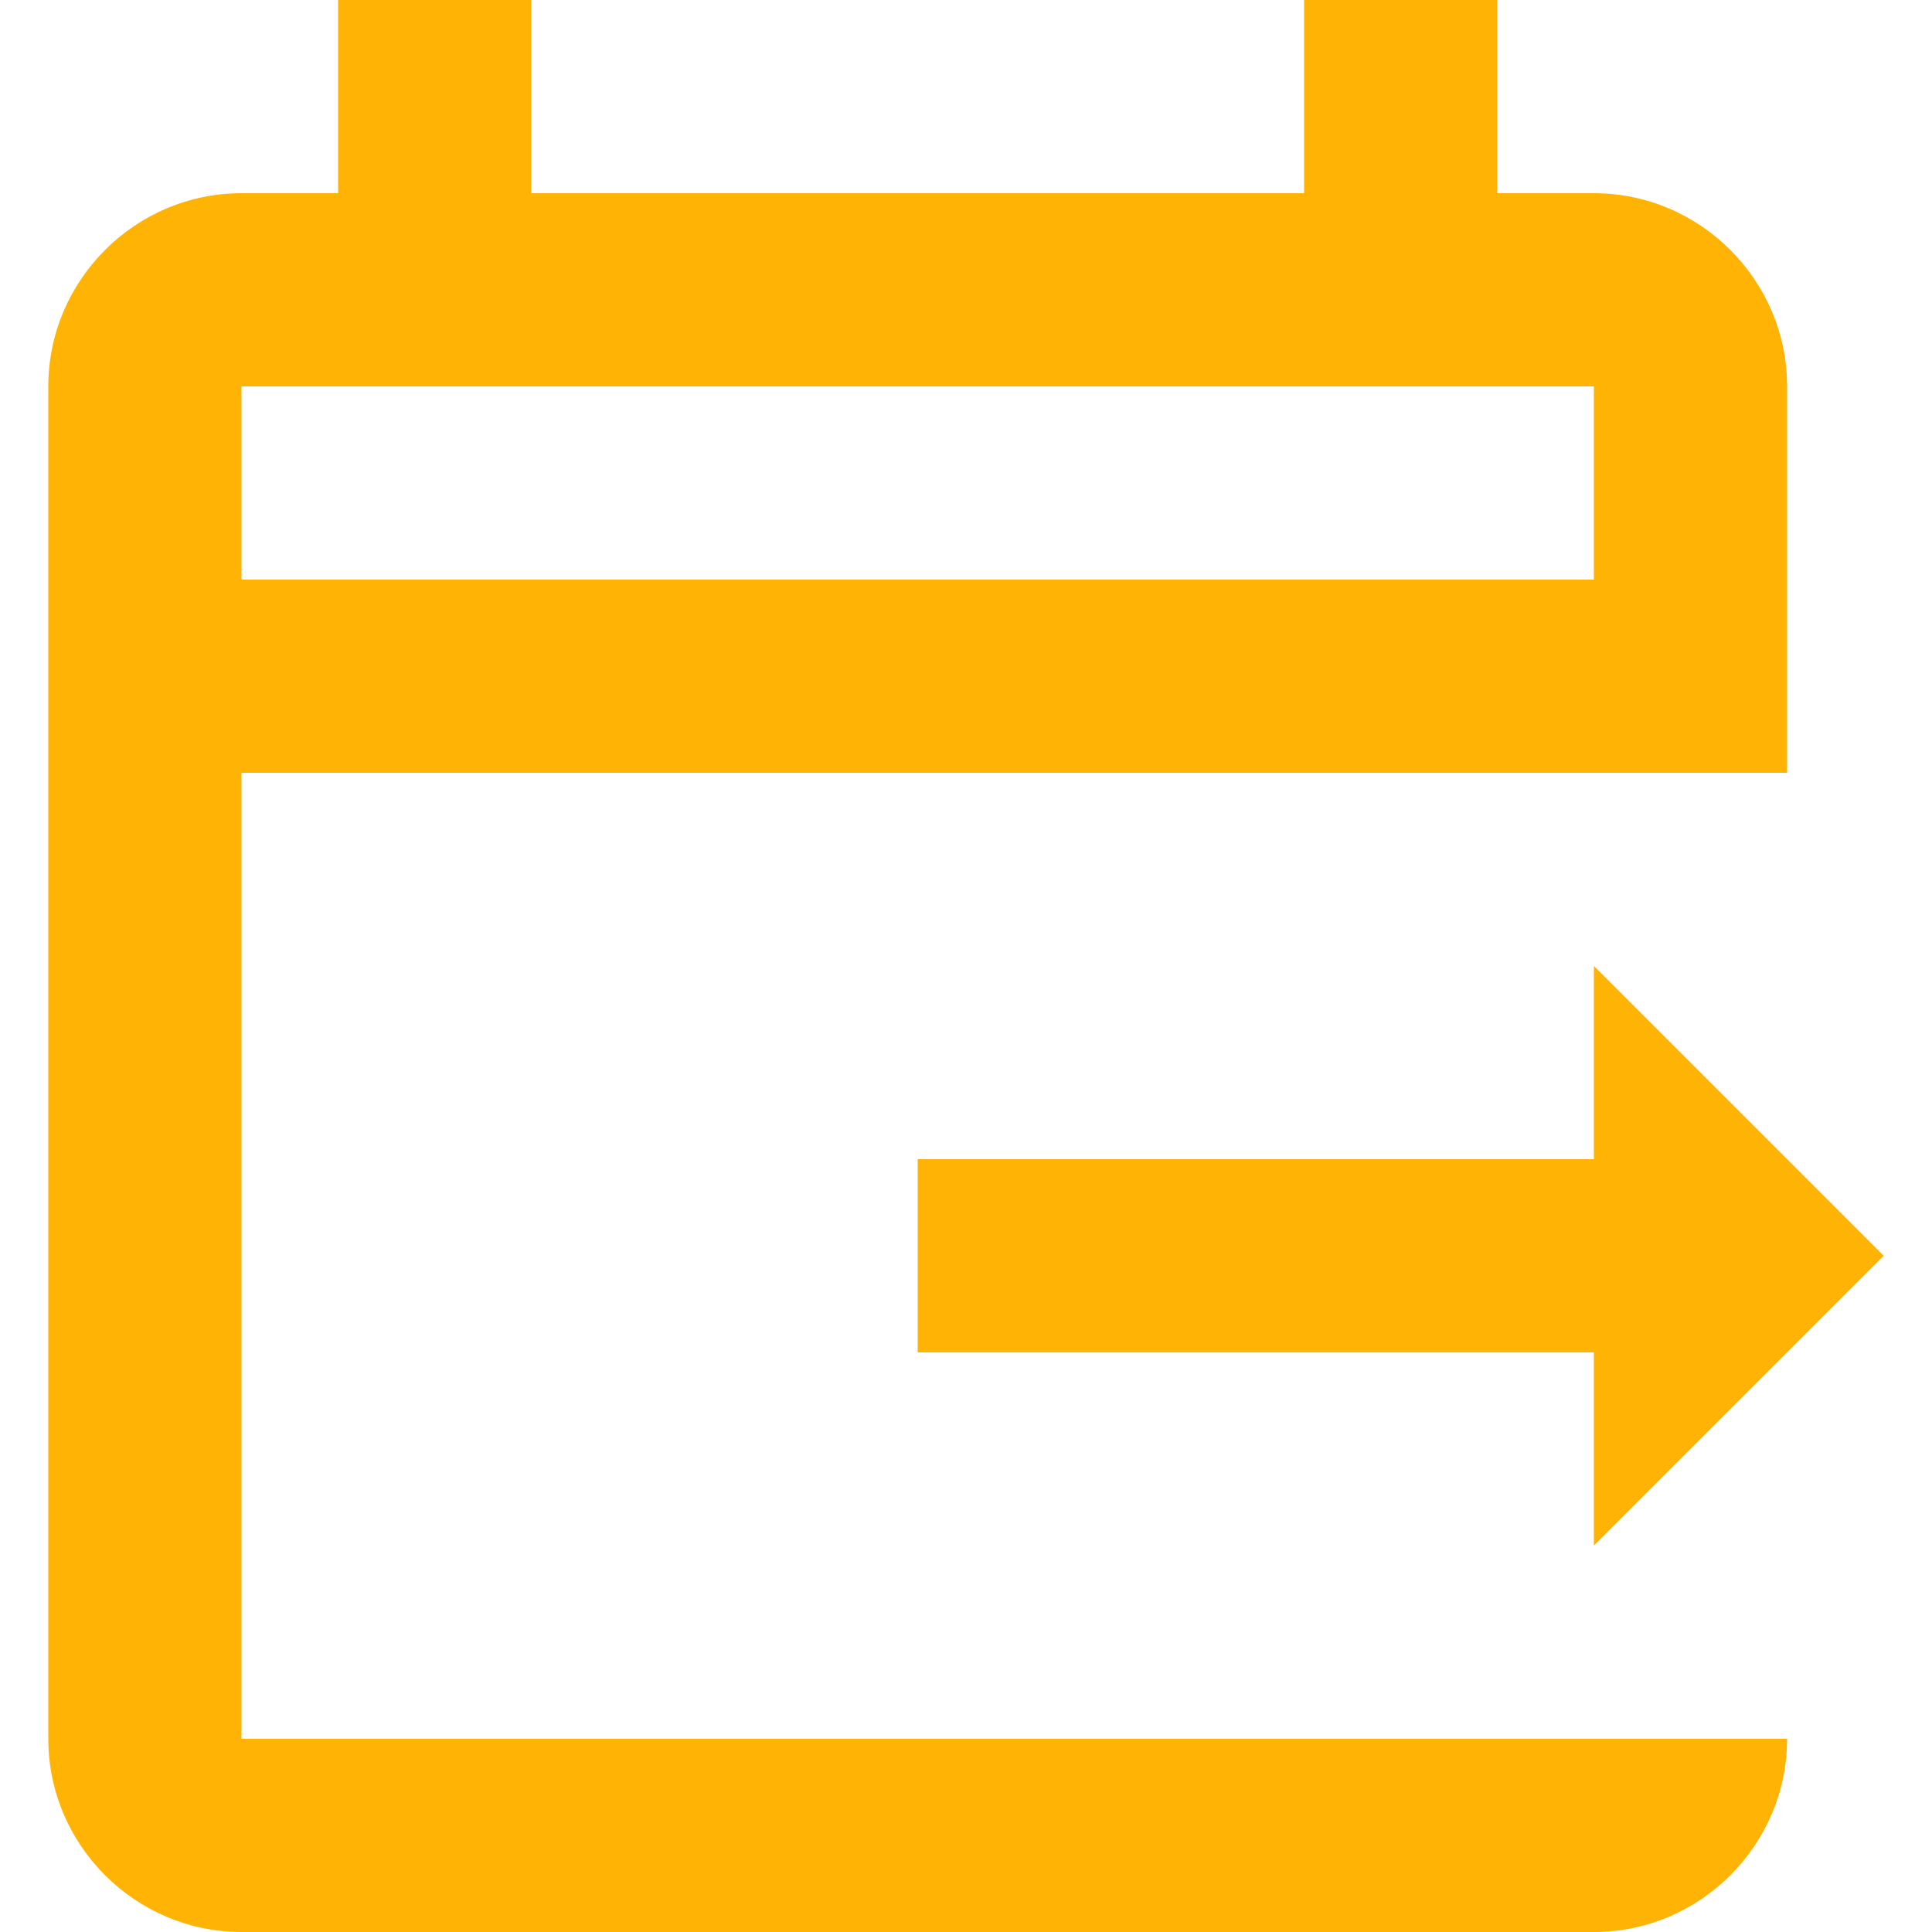 <svg width="40" height="40" viewBox="0 0 40 40" fill="none" xmlns="http://www.w3.org/2000/svg">
<path d="M7 0V4H5C2.8 4 1 5.8 1 8V36C1 38.2 2.8 40 5 40H33C35.2 40 37 38.2 37 36H5V16H37V8C37 5.8 35.2 4 33 4H31V0H27V4H11V0H7ZM5 8H33V12H5V8ZM33 20V24H19V28H33V32L37 28L39 26L37 24L33 20Z" fill="#FFB405"/>
</svg>
